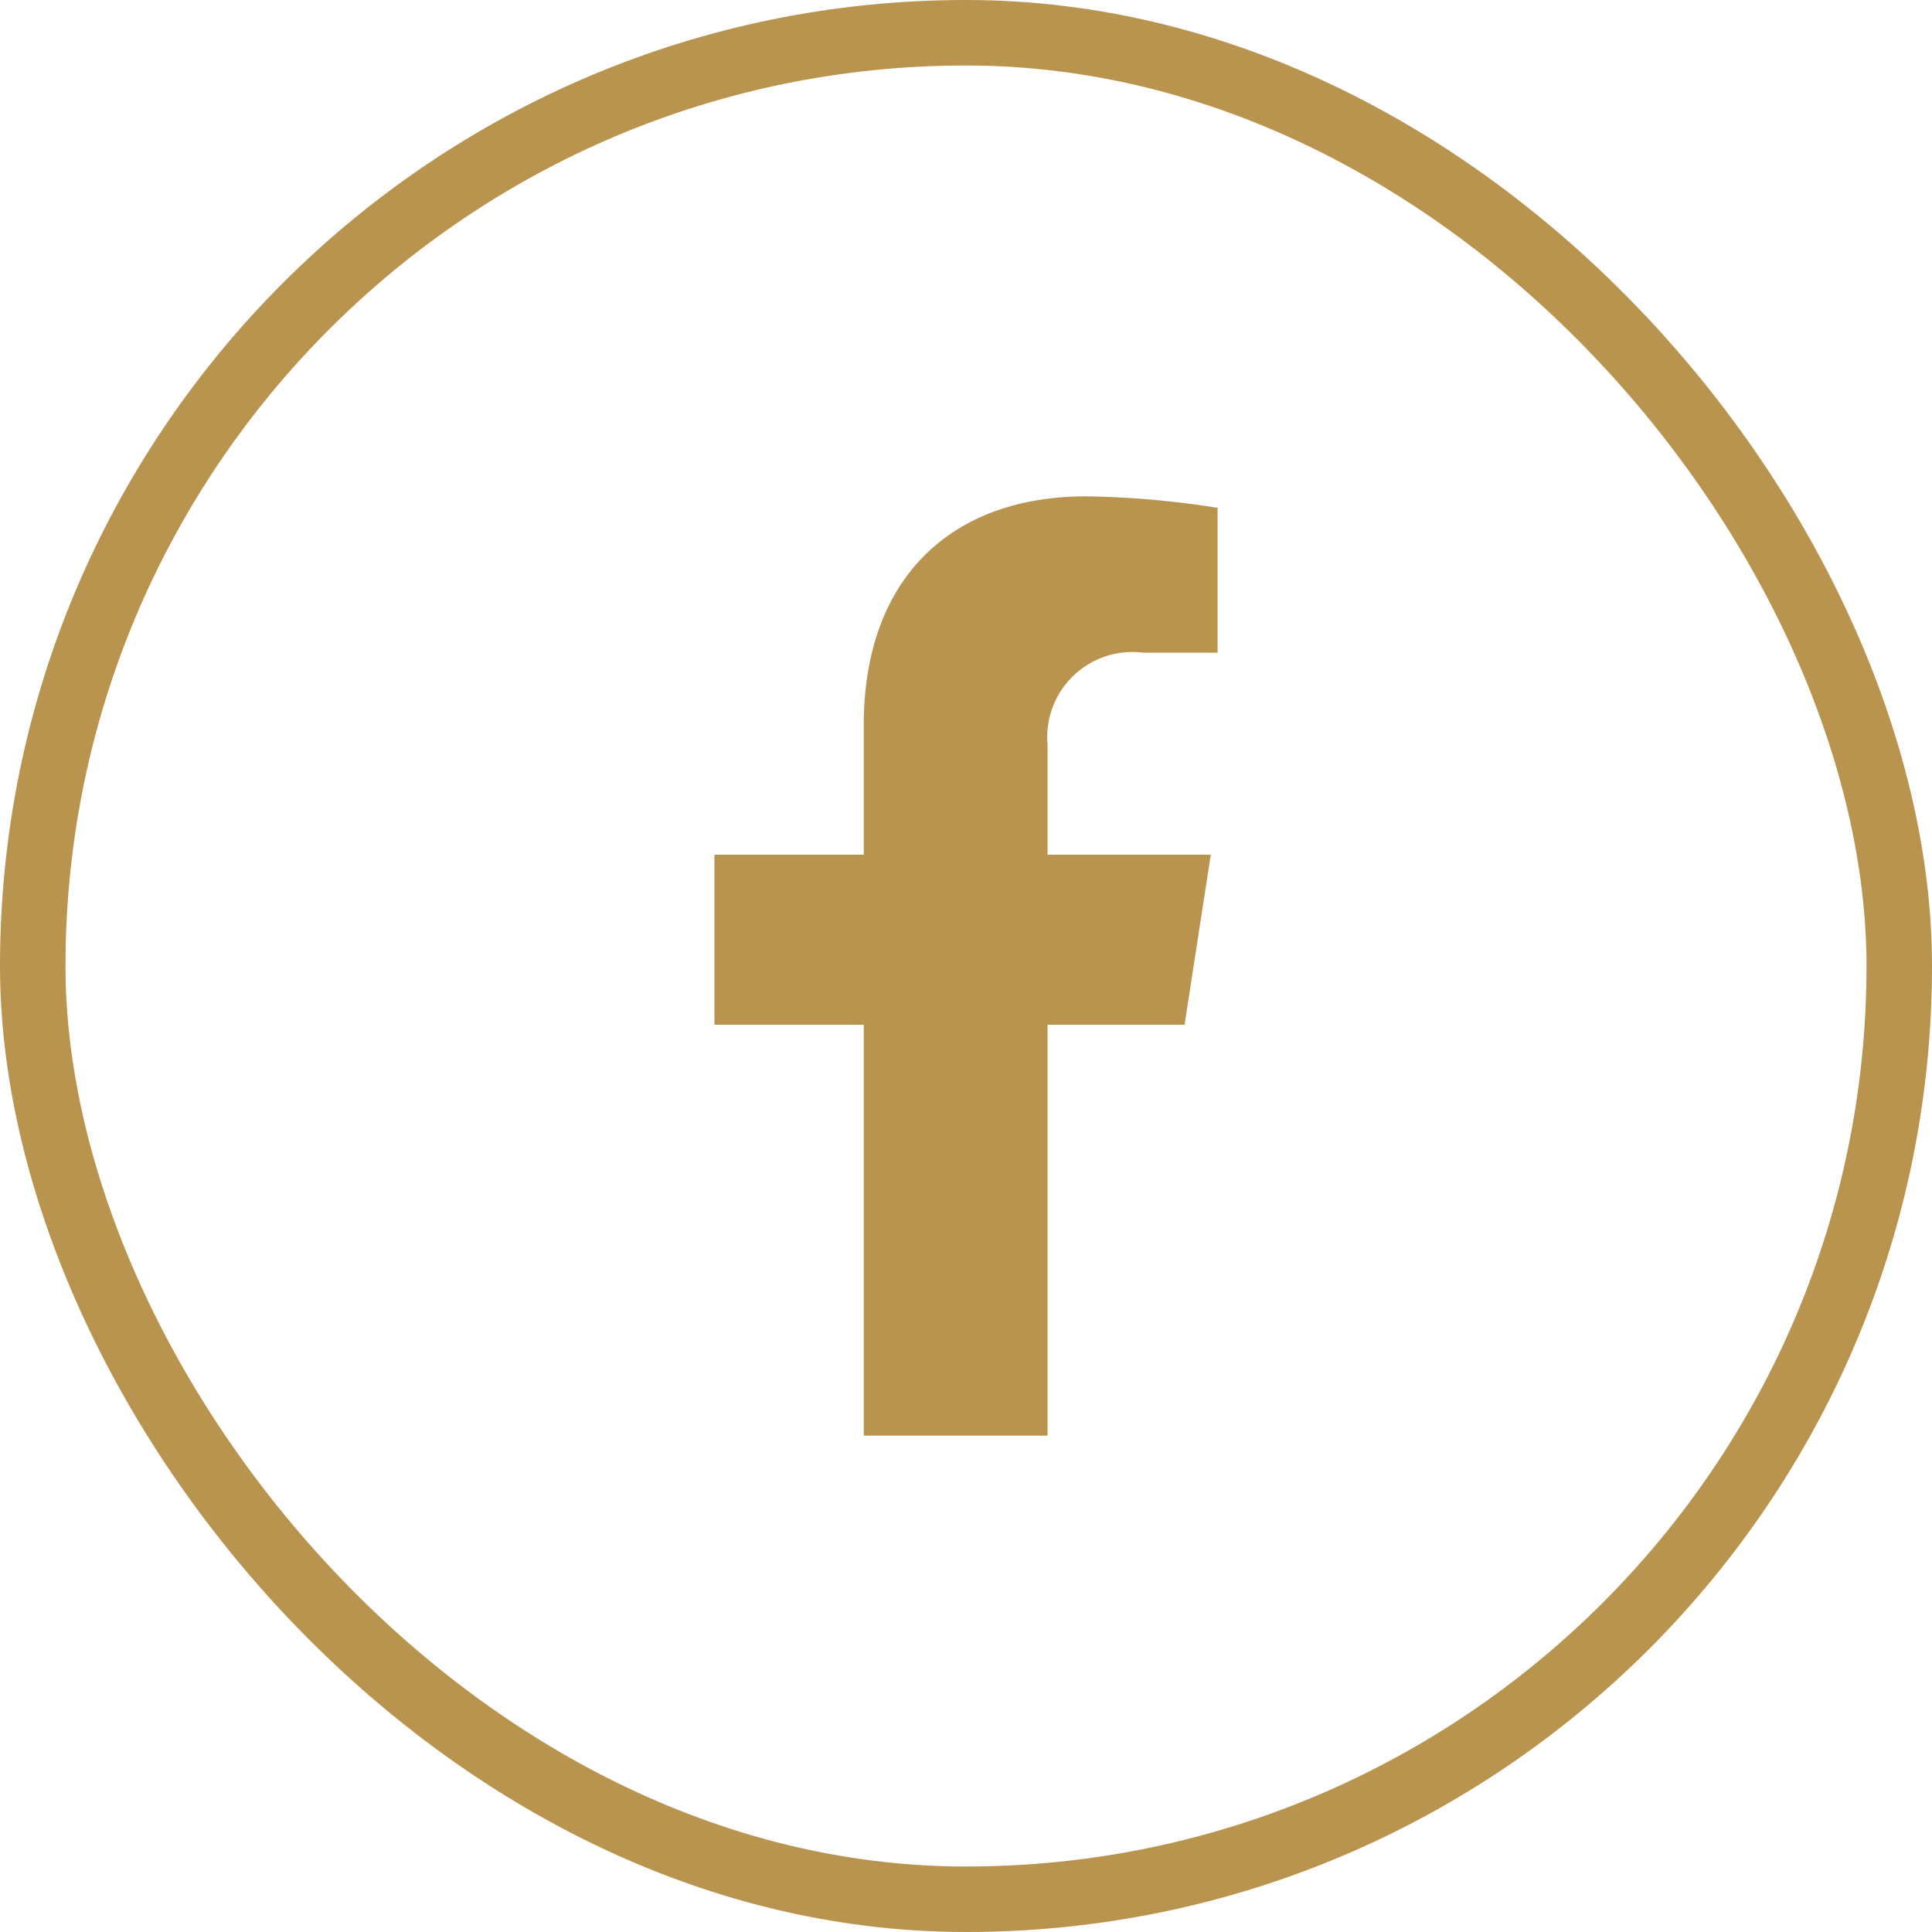 <svg xmlns="http://www.w3.org/2000/svg" width="59" height="59" viewBox="0 0 59 59">
  <g id="Faceboo" transform="translate(-1314 -6396)">
    <g id="Rectangle_137" data-name="Rectangle 137" transform="translate(1314 6396)" fill="none" stroke="#b8944e" stroke-width="2">
      <rect width="59" height="59" rx="29.5" stroke="none"/>
      <rect x="1" y="1" width="57" height="57" rx="28.5" fill="none"/>
    </g>
    <path id="Icon_fa-brands-facebook-f" data-name="Icon fa-brands-facebook-f" d="M15.966,16.135l.8-5.191H11.781V7.575a2.6,2.6,0,0,1,2.927-2.8h2.265V.351A27.616,27.616,0,0,0,12.953,0c-4.1,0-6.784,2.486-6.784,6.987v3.957H1.609v5.191h4.56v12.55h5.612V16.135Z" transform="translate(1334.209 6411.158)" fill="#b8944e"/>
  </g>
</svg>
